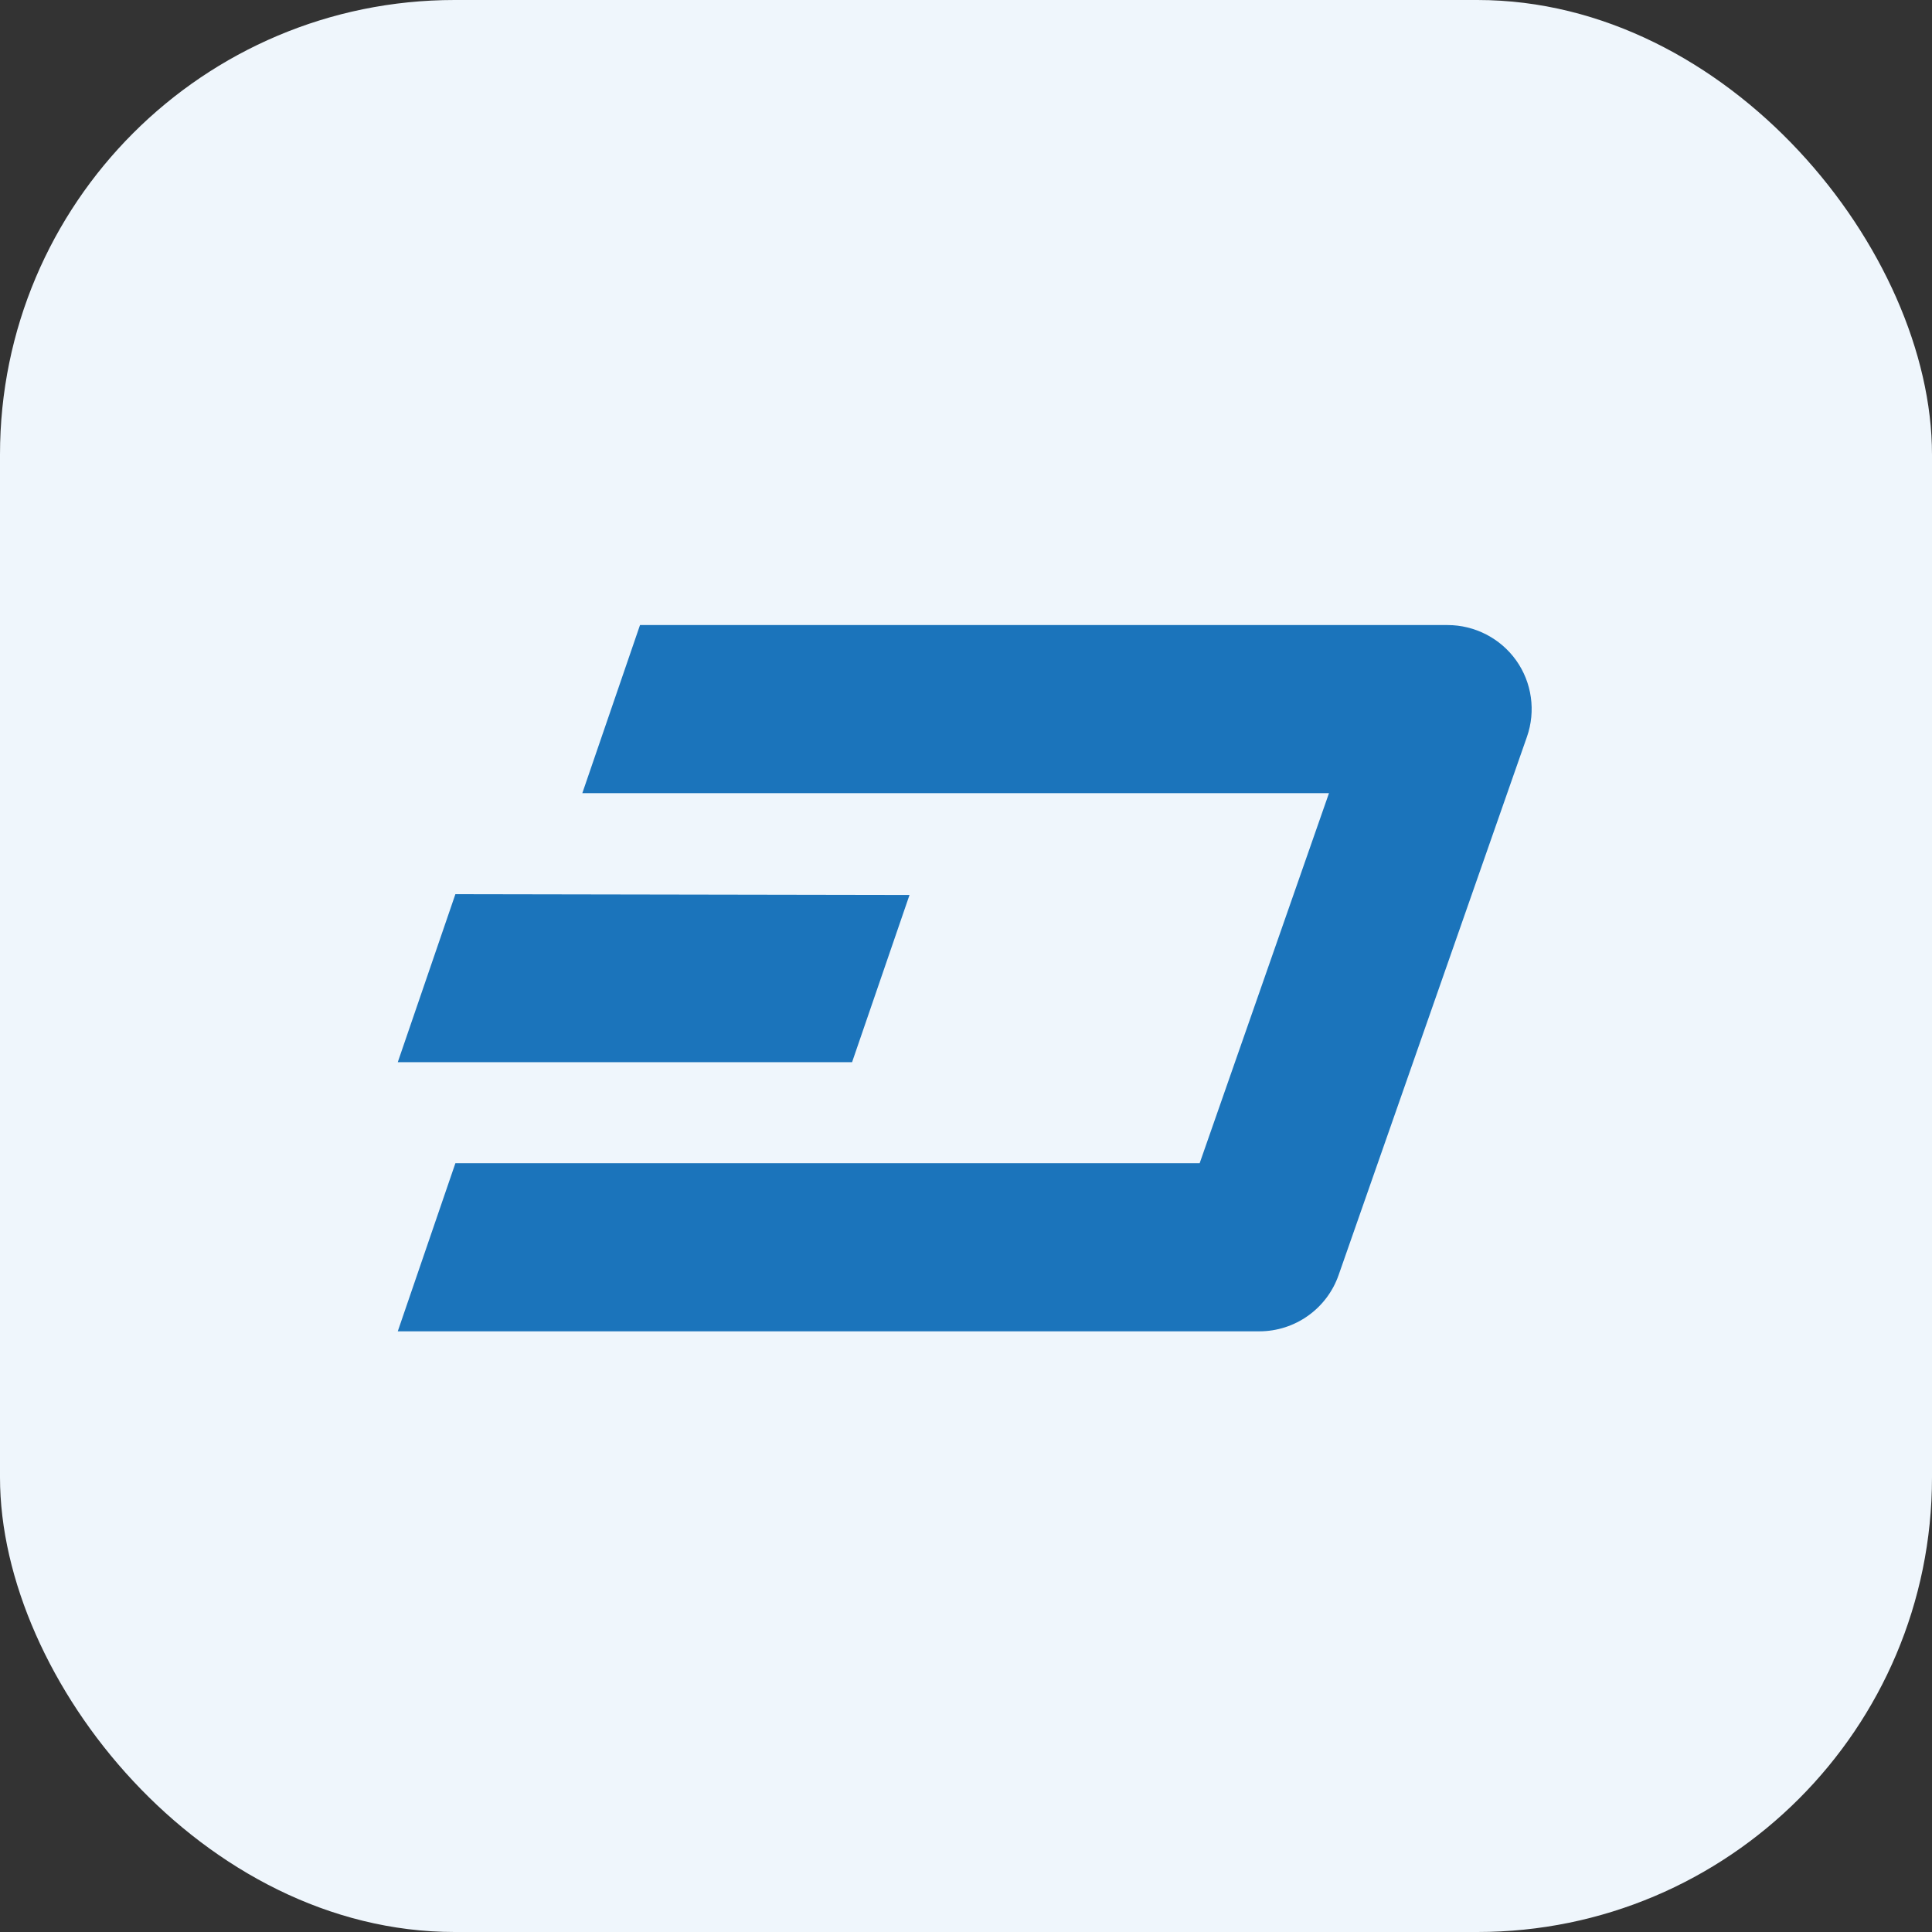 <svg width="34" height="34" viewBox="0 0 34 34" fill="none" xmlns="http://www.w3.org/2000/svg">
<rect x="0" y="0" width="34" height="34" fill="#333333" stroke="none"/>
<rect width="34" height="34" rx="8" fill="#EFF6FC"/>
<path d="M7 23.429L8.014 20.471H21.112L23.388 13.958H10.248L11.263 11H25.476C25.953 11 26.406 11.233 26.683 11.623C26.959 12.011 27.03 12.514 26.872 12.966L23.558 22.437C23.352 23.031 22.79 23.429 22.163 23.429H7Z" fill="#1B74BB"/>
<path d="M7 18.693L8.014 15.736L16.006 15.75L14.995 18.693H7Z" fill="#1B74BB"/>
</svg>

